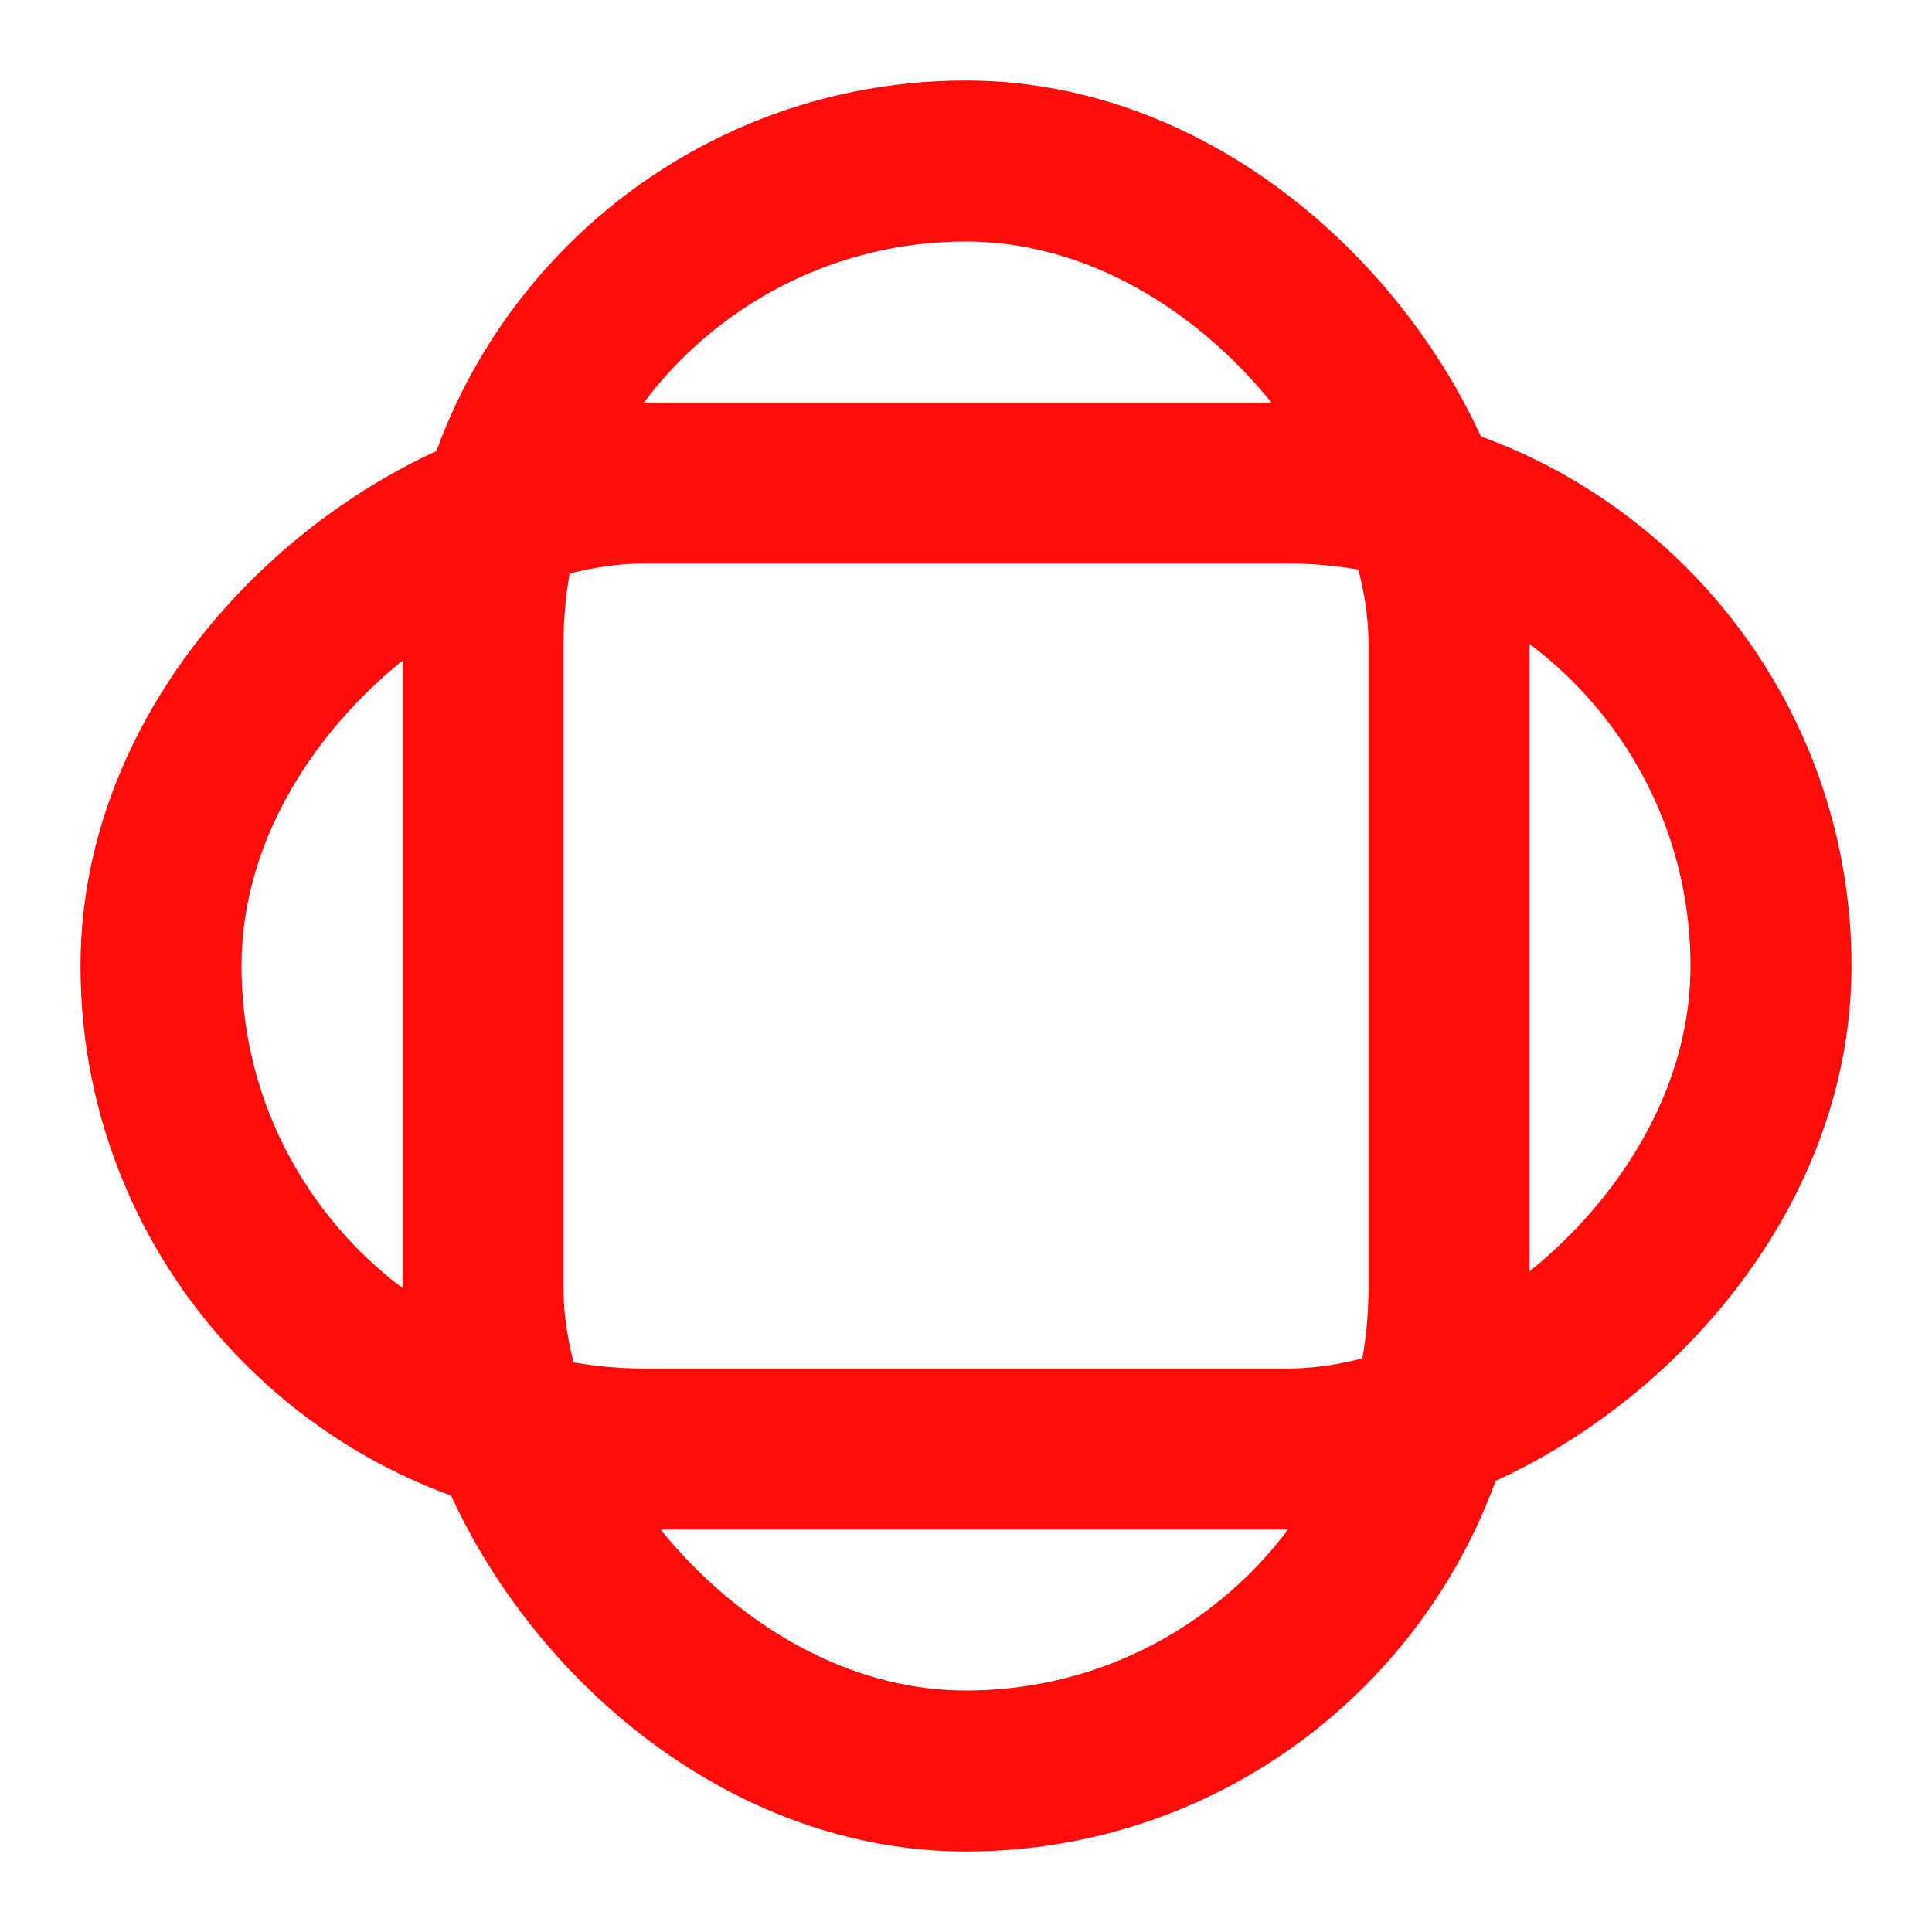 <svg width="24" height="24" viewBox="0 0 24 24" fill="none" xmlns="http://www.w3.org/2000/svg">
<rect x="22" y="6" width="12" height="20" rx="6" transform="rotate(90 22 6)" stroke="#FF0B0B" stroke-width="2"/>
<rect x="6" y="2" width="12" height="20" rx="6" stroke="#FF0B0B" stroke-width="2"/>
</svg>
